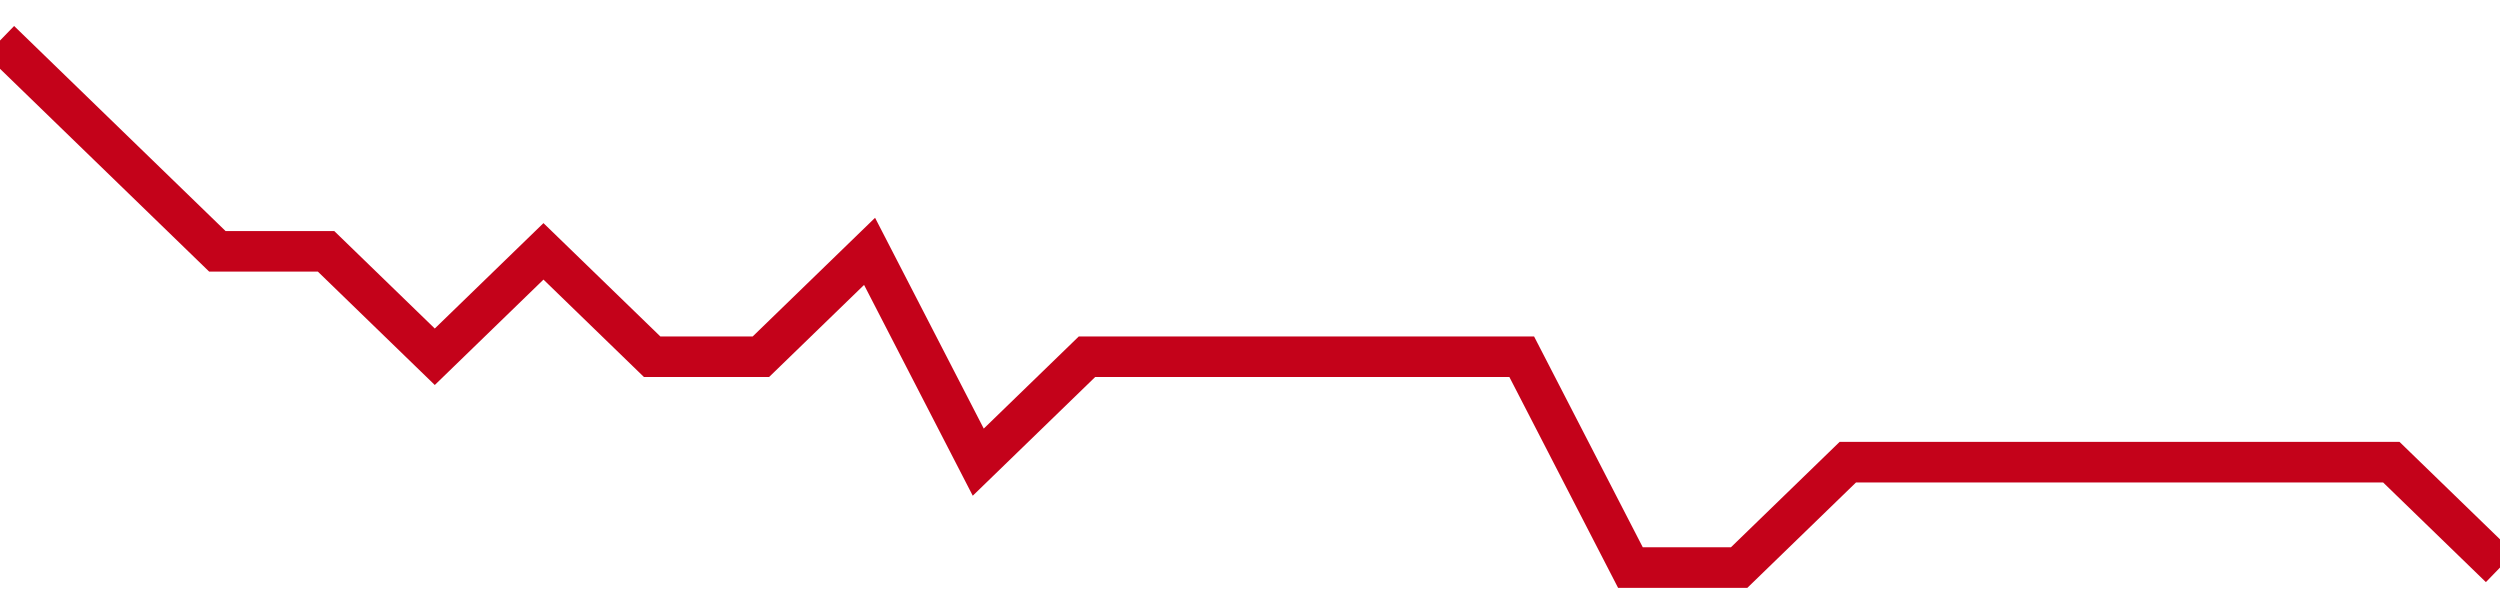 <!-- Generated with https://github.com/jxxe/sparkline/ --><svg viewBox="0 0 185 45" class="sparkline" xmlns="http://www.w3.org/2000/svg"><path class="sparkline--fill" d="M 0 3 L 0 3 L 8.043 10.8 L 16.087 18.6 L 24.13 18.6 L 32.174 26.4 L 40.217 18.6 L 48.261 26.4 L 56.304 26.4 L 64.348 18.6 L 72.391 34.2 L 80.435 26.4 L 88.478 26.4 L 96.522 26.4 L 104.565 26.4 L 112.609 26.4 L 120.652 42 L 128.696 42 L 136.739 34.2 L 144.783 34.2 L 152.826 34.2 L 160.87 34.2 L 168.913 34.2 L 176.957 34.2 L 185 42 V 45 L 0 45 Z" stroke="none" fill="none" ></path><path class="sparkline--line" d="M 0 3 L 0 3 L 8.043 10.8 L 16.087 18.6 L 24.13 18.6 L 32.174 26.4 L 40.217 18.6 L 48.261 26.4 L 56.304 26.4 L 64.348 18.6 L 72.391 34.2 L 80.435 26.4 L 88.478 26.4 L 96.522 26.4 L 104.565 26.4 L 112.609 26.4 L 120.652 42 L 128.696 42 L 136.739 34.2 L 144.783 34.2 L 152.826 34.2 L 160.87 34.2 L 168.913 34.2 L 176.957 34.2 L 185 42" fill="none" stroke-width="3" stroke="#C4021A" ></path></svg>